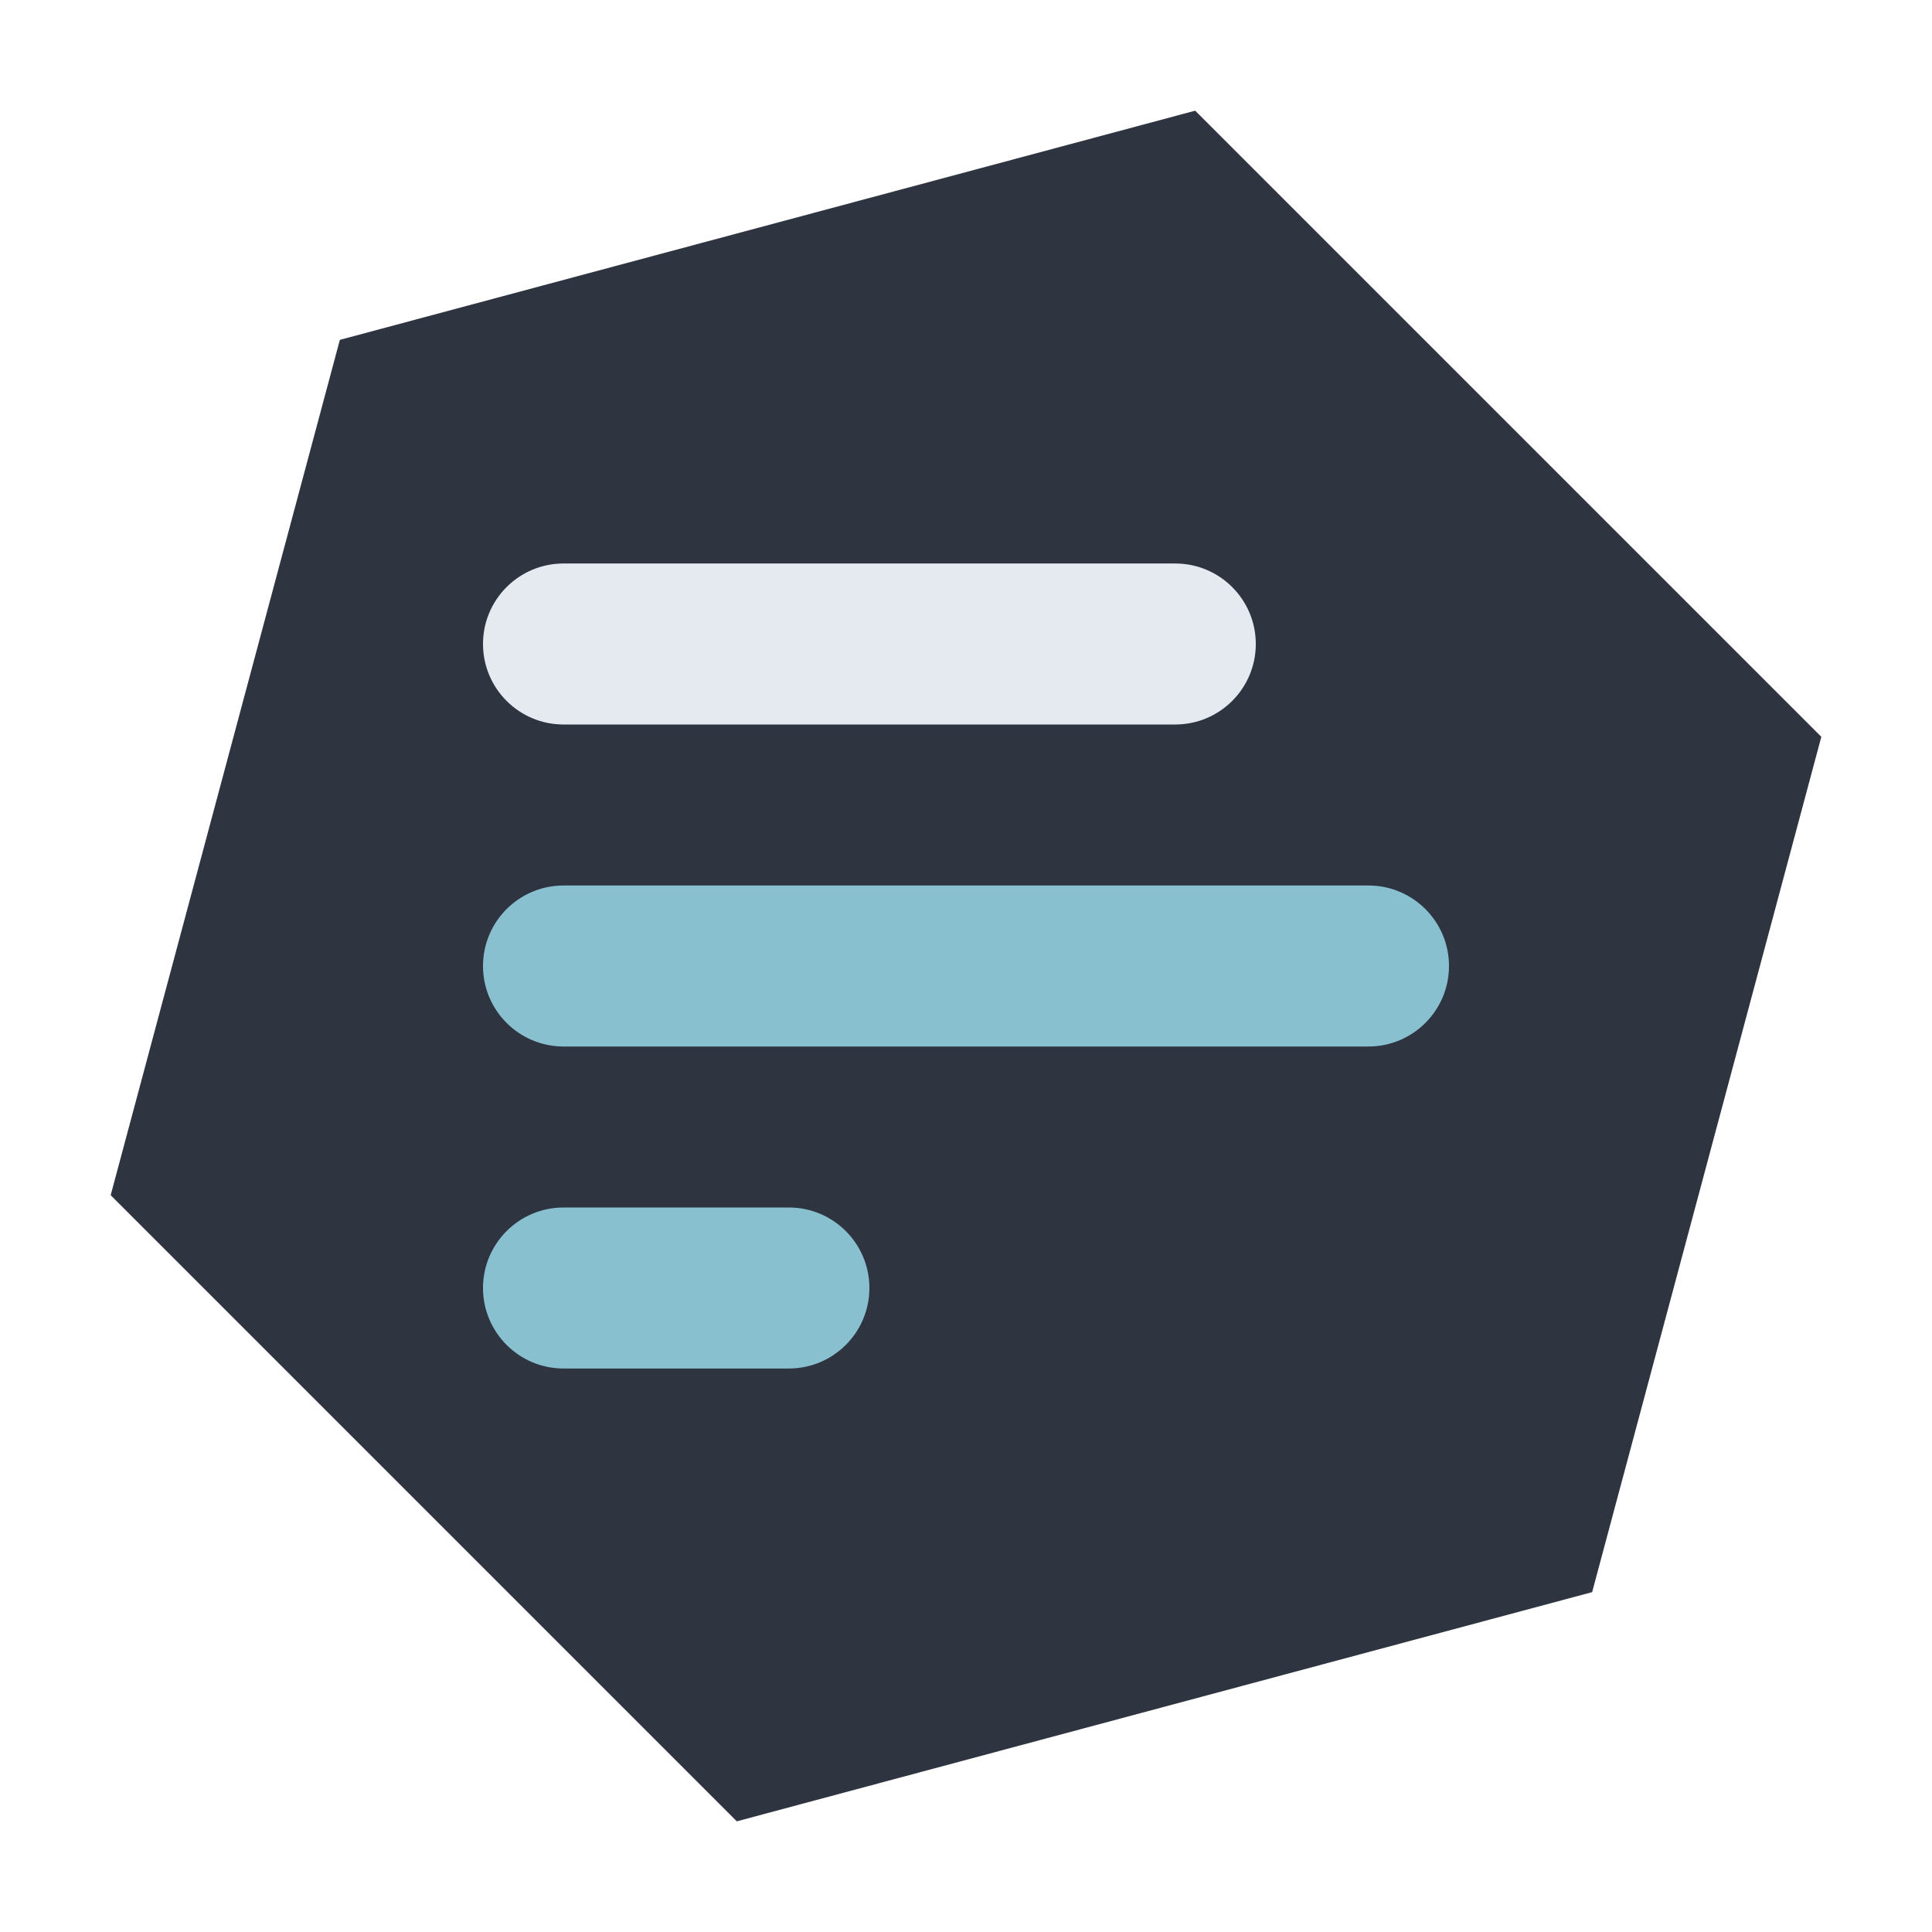 <?xml version="1.0" encoding="UTF-8" standalone="no"?><!DOCTYPE svg PUBLIC "-//W3C//DTD SVG 1.1//EN" "http://www.w3.org/Graphics/SVG/1.1/DTD/svg11.dtd"><svg width="100%" height="100%" viewBox="0 0 192 192" version="1.1" xmlns="http://www.w3.org/2000/svg" xmlns:xlink="http://www.w3.org/1999/xlink" xml:space="preserve" xmlns:serif="http://www.serif.com/" style="fill-rule:evenodd;clip-rule:evenodd;stroke-linejoin:round;stroke-miterlimit:2;"><rect id="Artboard1" x="0" y="0" width="192" height="192" style="fill:none;"/><path d="M118.776,10.999l62.225,62.225l-22.776,85.001l-85.001,22.776l-62.225,-62.225l22.776,-85.001l85.001,-22.776Z" style="fill:#2e3440;"/><path d="M124.8,64c-0,-4.415 -3.585,-8 -8,-8l-60.8,0c-4.415,0 -8,3.585 -8,8c-0,4.415 3.585,8 8,8l60.8,0c4.415,0 8,-3.585 8,-8Z" style="fill:#e5e9f0;"/><path d="M144,96c-0,-4.415 -3.585,-8 -8,-8l-80,0c-4.415,0 -8,3.585 -8,8c-0,4.415 3.585,8 8,8l80,0c4.415,0 8,-3.585 8,-8Z" style="fill:#88c0d0;"/><path d="M86.4,128c-0,-4.415 -3.585,-8 -8,-8l-22.4,0c-4.415,0 -8,3.585 -8,8c-0,4.415 3.585,8 8,8l22.4,0c4.415,0 8,-3.585 8,-8Z" style="fill:#88c0d0;"/></svg>